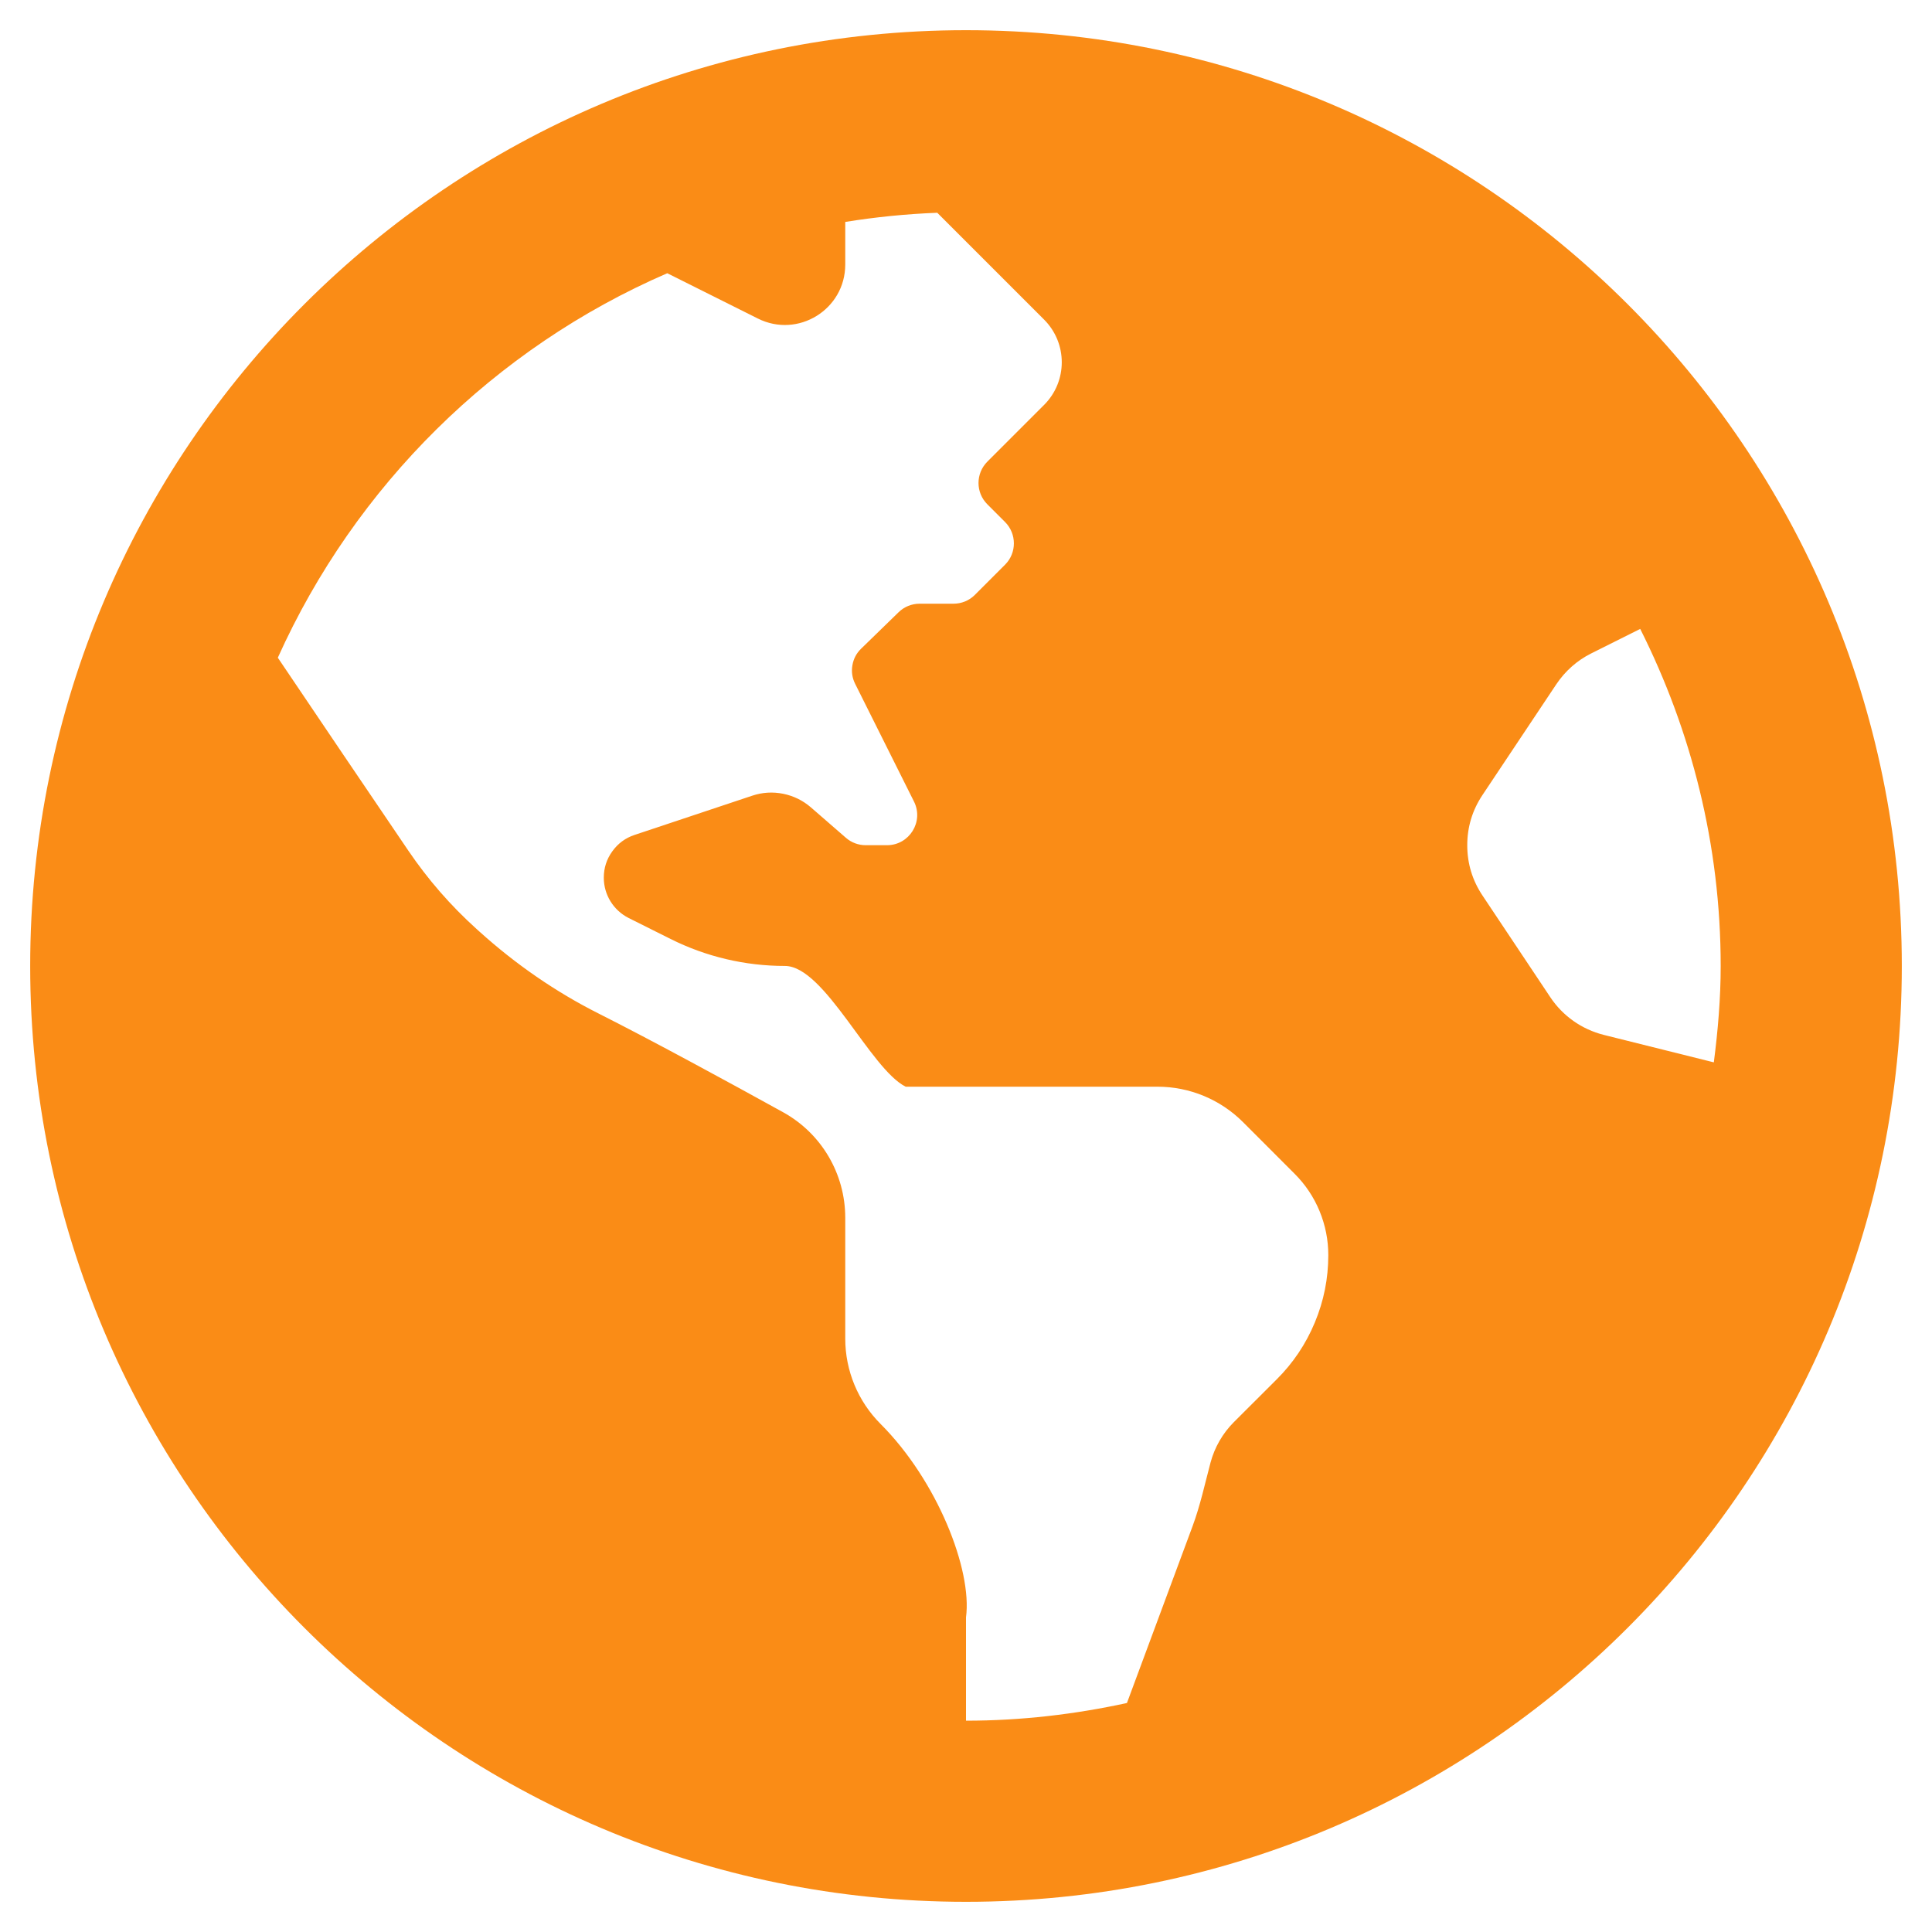 <svg preserveAspectRatio="none" width="100%" height="100%" overflow="visible" style="display: block;" viewBox="0 0 40 40" fill="none" xmlns="http://www.w3.org/2000/svg">
<g id="SVG" clip-path="url(#clip0_715_25)">
<path id="h77" d="M20 0.625C9.299 0.625 0.625 9.299 0.625 20C0.625 30.701 9.299 39.375 20 39.375C30.701 39.375 39.375 30.701 39.375 20C39.375 9.299 30.701 0.625 20 0.625ZM26.429 28.562C26.124 28.866 25.805 29.184 25.545 29.444C25.312 29.678 25.147 29.967 25.063 30.28C24.945 30.723 24.85 31.169 24.691 31.598L23.332 35.259C22.257 35.493 21.145 35.625 20 35.625V33.486C20.132 32.5 19.403 30.653 18.232 29.482C17.763 29.013 17.5 28.377 17.5 27.714V25.213C17.5 24.304 17.01 23.468 16.214 23.028C15.091 22.407 13.495 21.539 12.401 20.988C11.504 20.537 10.674 19.962 9.928 19.289L9.866 19.233C9.599 18.992 9.347 18.736 9.111 18.465C8.875 18.194 8.657 17.91 8.455 17.613C7.722 16.537 6.528 14.767 5.752 13.617C7.352 10.062 10.234 7.208 13.815 5.657L15.691 6.595C16.522 7.011 17.5 6.407 17.5 5.477V4.595C18.124 4.494 18.759 4.43 19.405 4.405L21.616 6.616C22.105 7.105 22.105 7.896 21.616 8.384L21.25 8.75L20.442 9.558C20.198 9.802 20.198 10.198 20.442 10.441L20.809 10.808C21.052 11.052 21.052 11.448 20.809 11.691L20.184 12.316C20.125 12.375 20.057 12.42 19.981 12.452C19.904 12.483 19.824 12.499 19.741 12.499H19.039C18.877 12.499 18.72 12.562 18.603 12.677L17.828 13.431C17.731 13.525 17.671 13.64 17.648 13.774C17.625 13.908 17.644 14.036 17.705 14.158L18.923 16.595C19.131 17.01 18.828 17.499 18.364 17.499H17.923C17.773 17.499 17.627 17.445 17.514 17.346L16.789 16.716C16.622 16.572 16.43 16.478 16.214 16.434C15.997 16.391 15.784 16.404 15.574 16.474L13.139 17.286C12.948 17.349 12.794 17.463 12.677 17.626C12.559 17.789 12.501 17.971 12.501 18.172C12.501 18.526 12.701 18.848 13.017 19.007L13.883 19.44C14.618 19.808 15.429 19.999 16.251 19.999C17.073 19.999 18.016 22.131 18.751 22.499H23.966C24.629 22.499 25.264 22.762 25.734 23.231L26.803 24.301C27.026 24.524 27.199 24.782 27.32 25.074C27.44 25.366 27.501 25.67 27.501 25.986C27.501 26.47 27.408 26.935 27.222 27.381C27.036 27.828 26.772 28.221 26.429 28.562ZM33.203 21.426C32.751 21.312 32.356 21.035 32.098 20.647L30.693 18.54C30.483 18.225 30.378 17.878 30.378 17.5C30.378 17.122 30.483 16.775 30.693 16.46L32.223 14.165C32.405 13.894 32.653 13.673 32.945 13.528L33.959 13.021C35.016 15.124 35.625 17.49 35.625 20C35.625 20.677 35.567 21.341 35.483 21.995L33.203 21.426Z" fill="#FA8C16"/>
</g>
<defs>
<clipPath id="clip0_715_25">
<rect width="40" height="40" fill="white"/>
</clipPath>
</defs>
</svg>

